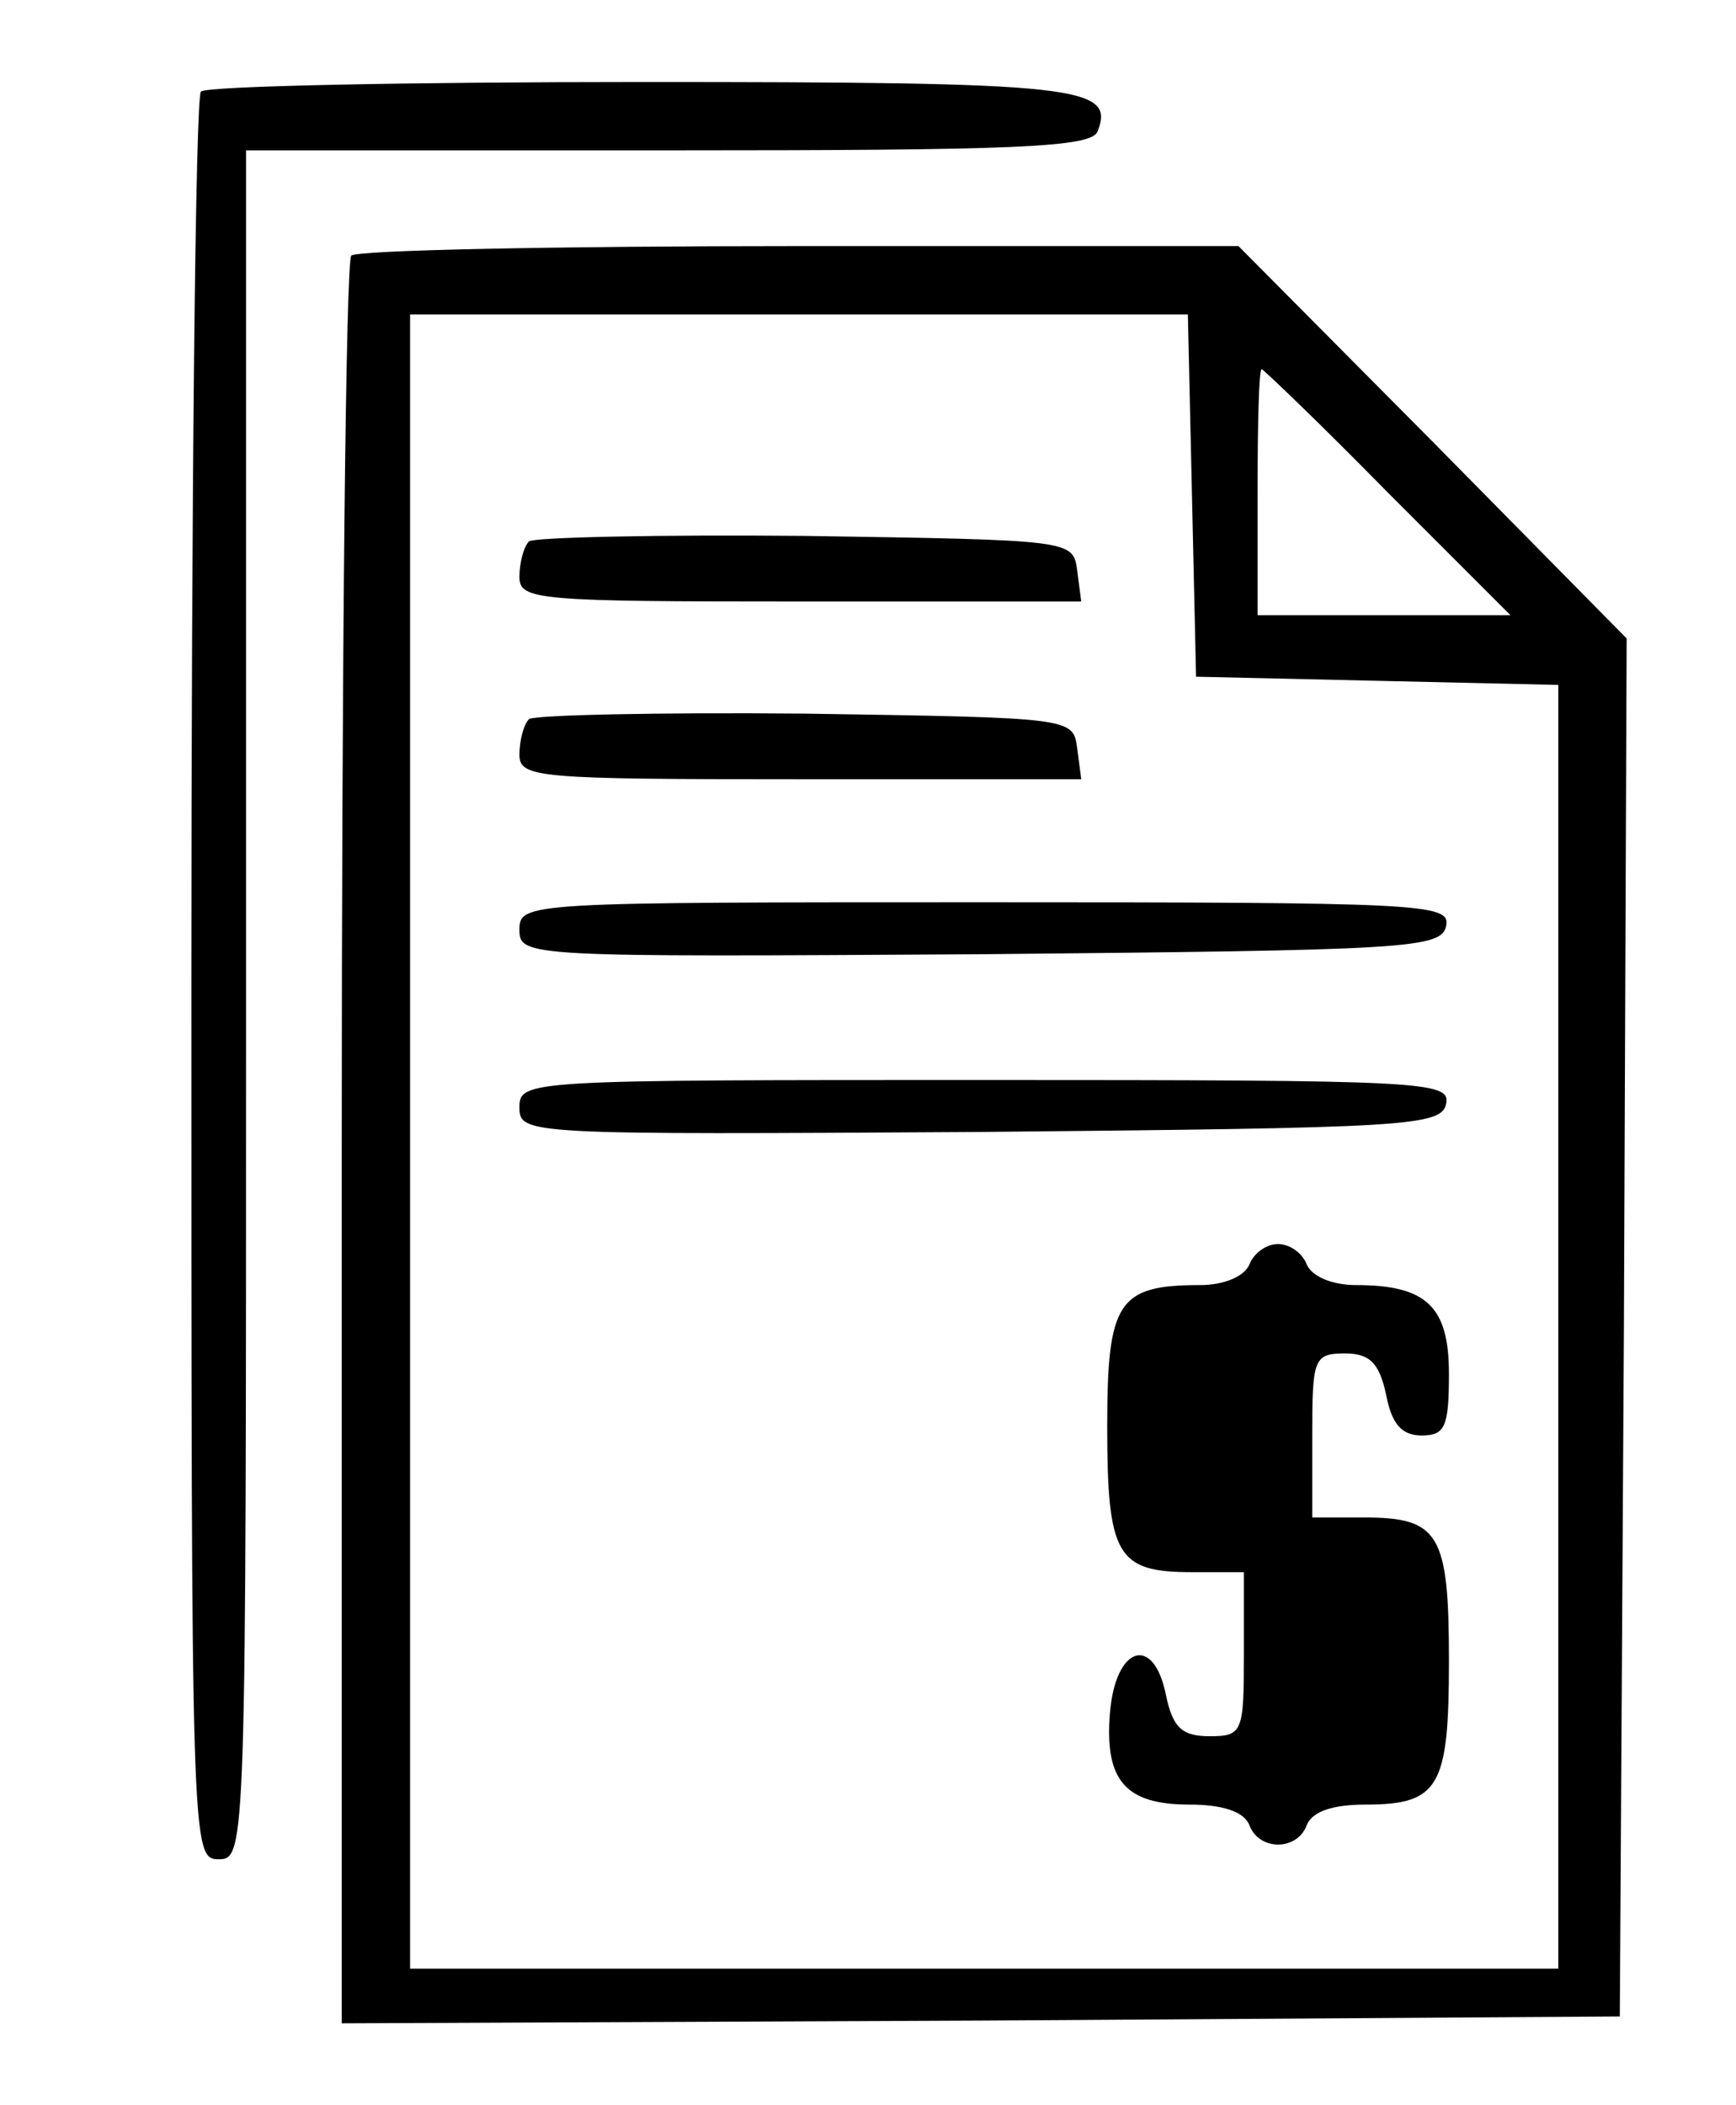 <?xml version="1.0" standalone="no"?>
<!DOCTYPE svg PUBLIC "-//W3C//DTD SVG 20010904//EN"
 "http://www.w3.org/TR/2001/REC-SVG-20010904/DTD/svg10.dtd">
<svg version="1.0" xmlns="http://www.w3.org/2000/svg"
 width="127pt" height="154pt" viewBox="0 0 127 154"
 preserveAspectRatio="xMidYMid meet">
<g transform="translate(0,154) scale(0.1,-0.1)"
fill="#000000" stroke="none">
<path d="M147 1473 c-4 -3 -7 -296 -7 -650 0 -636 0 -643 20 -643 20 0 20 7
20 625 l0 625 309 0 c253 0 310 2 314 14 13 33 -14 36 -333 36 -174 0 -320 -3
-323 -7z"/>
<path d="M257 1353 c-4 -3 -7 -296 -7 -650 l0 -643 468 2 467 3 3 504 2 504
-142 144 -142 143 -321 0 c-177 0 -325 -3 -328 -7z m615 -175 l3 -133 133 -3
132 -3 0 -469 0 -470 -420 0 -420 0 0 605 0 605 285 0 284 0 3 -132z m143 2
l90 -90 -93 0 -92 0 0 90 c0 50 1 90 3 90 1 0 43 -40 92 -90z"/>
<path d="M387 1144 c-4 -4 -7 -16 -7 -26 0 -17 13 -18 206 -18 l205 0 -3 23
c-3 22 -4 22 -199 25 -107 1 -198 -1 -202 -4z"/>
<path d="M387 1014 c-4 -4 -7 -16 -7 -26 0 -17 13 -18 206 -18 l205 0 -3 23
c-3 22 -4 22 -199 25 -107 1 -198 -1 -202 -4z"/>
<path d="M380 860 c0 -20 5 -20 337 -18 313 3 338 4 341 21 3 16 -18 17 -337
17 -335 0 -341 0 -341 -20z"/>
<path d="M380 730 c0 -20 5 -20 337 -18 313 3 338 4 341 21 3 16 -18 17 -337
17 -335 0 -341 0 -341 -20z"/>
<path d="M914 615 c-4 -9 -19 -15 -36 -15 -60 0 -68 -12 -68 -103 0 -95 7
-107 62 -107 l38 0 0 -60 c0 -57 -1 -60 -25 -60 -20 0 -27 6 -32 30 -9 45 -37
36 -41 -13 -4 -49 11 -67 58 -67 24 0 40 -5 44 -15 7 -19 35 -19 42 0 4 10 19
15 43 15 54 0 61 13 61 105 0 93 -7 105 -62 105 l-38 0 0 60 c0 56 1 60 24 60
18 0 25 -7 30 -30 4 -21 11 -30 26 -30 17 0 20 6 20 45 0 49 -16 65 -68 65
-17 0 -32 6 -36 15 -3 8 -12 15 -21 15 -9 0 -18 -7 -21 -15z"/>
</g>
</svg>
